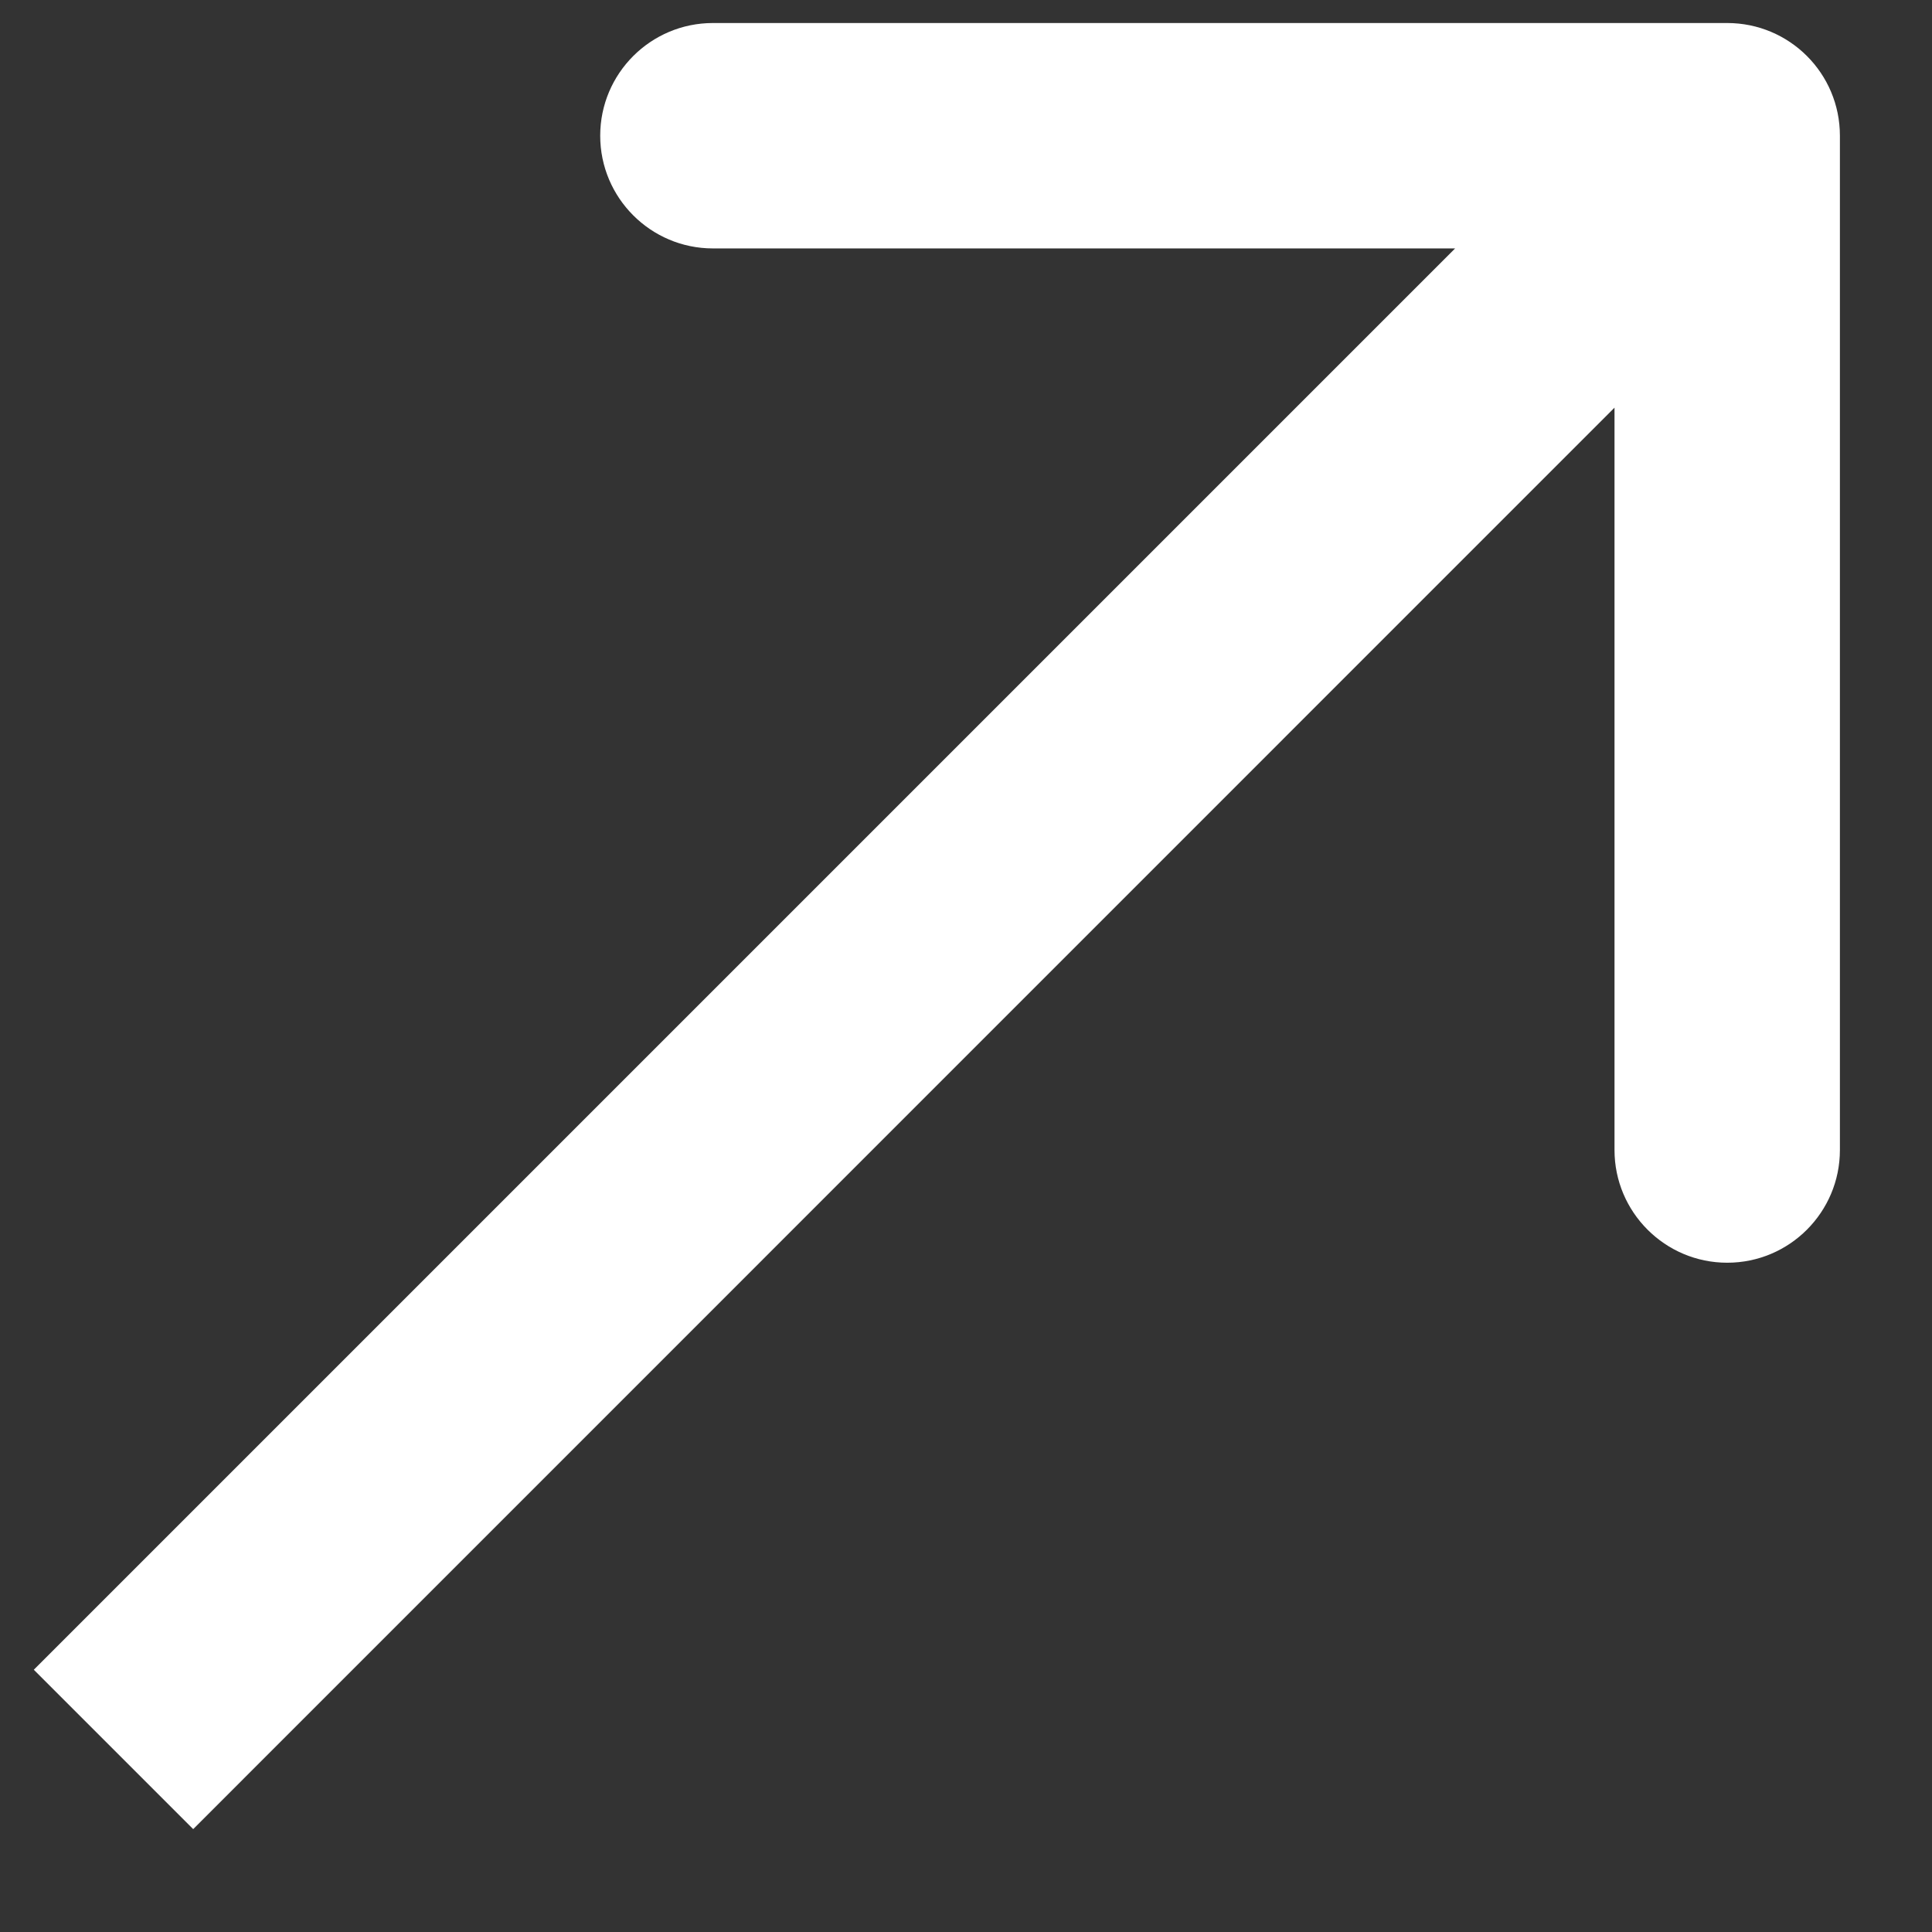 <svg width="12" height="12" viewBox="0 0 12 12" fill="none" xmlns="http://www.w3.org/2000/svg">
<rect x="0" y="0" width="12" height="12" fill="#333333" stroke="none"/>
<path d="M10.728 0.143C11.115 0.143 11.428 0.456 11.428 0.843L11.428 7.143C11.428 7.529 11.115 7.843 10.728 7.843C10.342 7.843 10.028 7.529 10.028 7.143V1.543H4.428C4.042 1.543 3.728 1.229 3.728 0.843C3.728 0.456 4.042 0.143 4.428 0.143L10.728 0.143ZM0.21 10.371L10.233 0.348L11.223 1.337L1.2 11.361L0.21 10.371Z" fill="white"/>
</svg>
